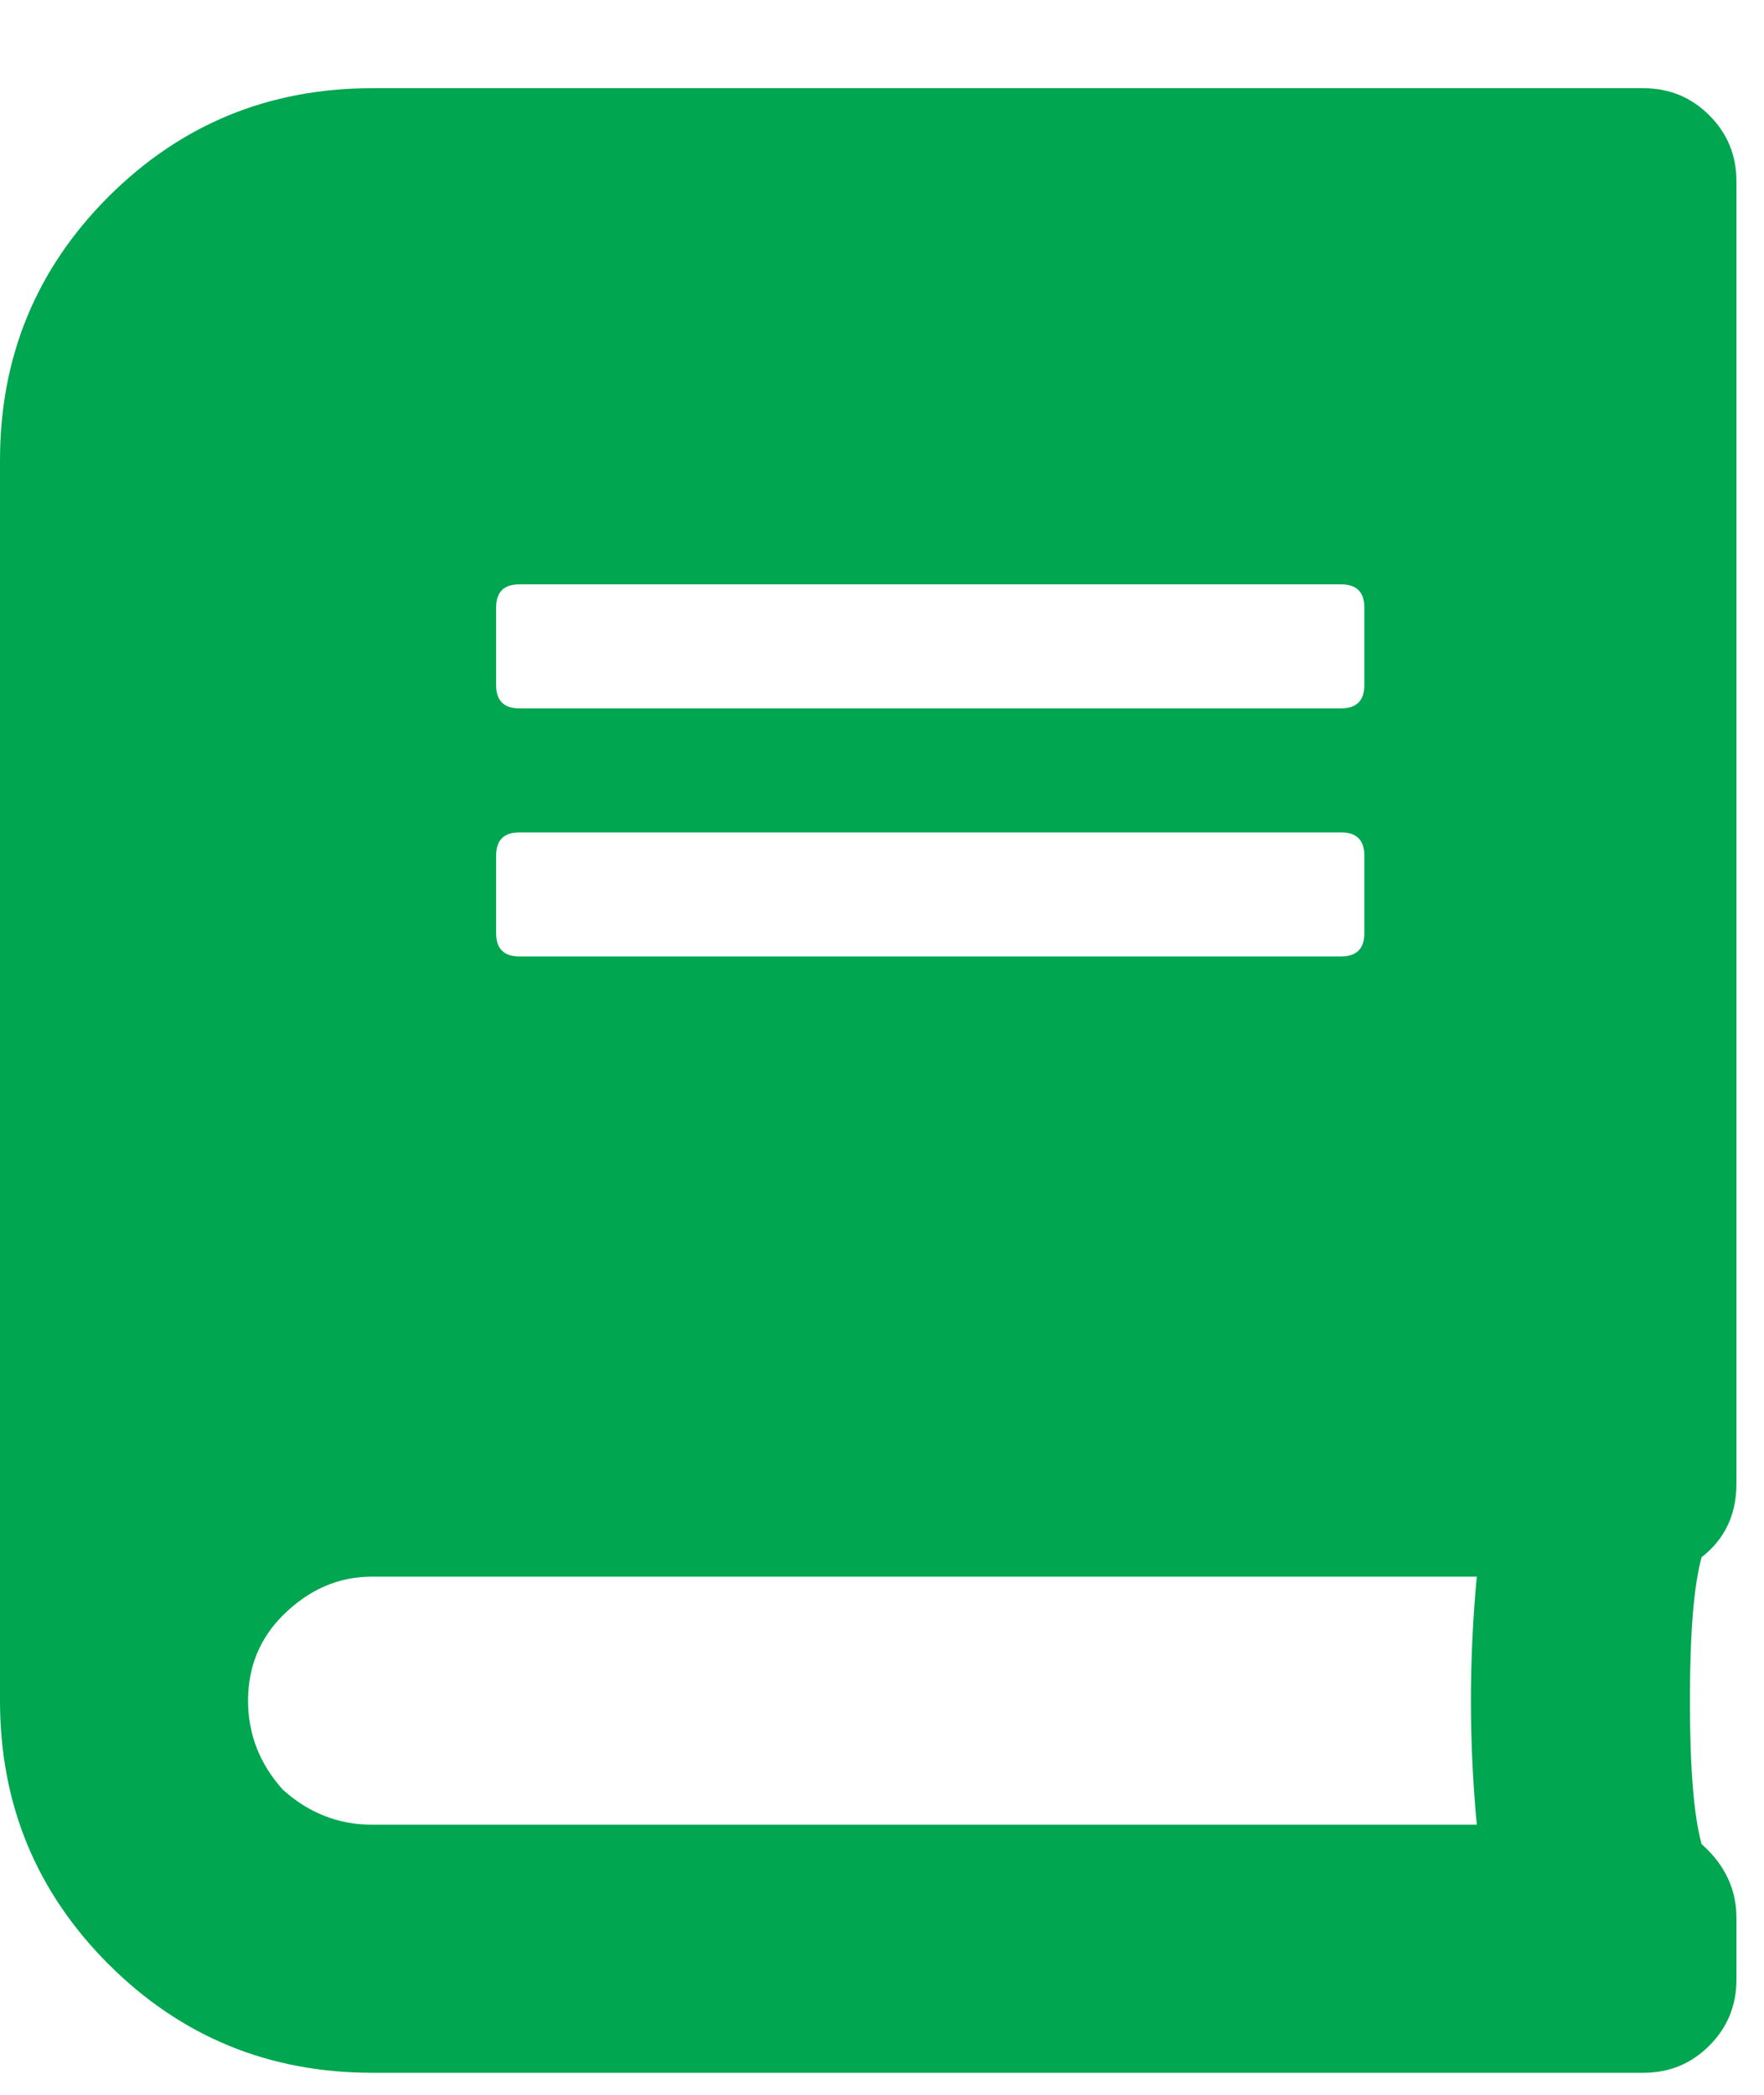 <svg width="16" height="19" viewBox="0 0 16 19" fill="none" xmlns="http://www.w3.org/2000/svg">
<path d="M15.75 13.456C15.75 13.737 15.645 13.96 15.434 14.124C15.363 14.382 15.328 14.815 15.328 15.425C15.328 16.034 15.363 16.468 15.434 16.726C15.645 16.913 15.75 17.136 15.75 17.394V17.956C15.75 18.19 15.668 18.39 15.504 18.554C15.34 18.718 15.141 18.8 14.906 18.8H3.375C2.438 18.8 1.641 18.472 0.984 17.815C0.328 17.159 0 16.362 0 15.425V4.175C0 3.237 0.328 2.44 0.984 1.784C1.641 1.128 2.438 0.8 3.375 0.8H14.906C15.141 0.8 15.34 0.882 15.504 1.046C15.668 1.21 15.75 1.409 15.75 1.644V13.456ZM4.5 5.511V6.214C4.5 6.354 4.57 6.425 4.711 6.425H12.164C12.305 6.425 12.375 6.354 12.375 6.214V5.511C12.375 5.37 12.305 5.3 12.164 5.3H4.711C4.57 5.3 4.5 5.37 4.5 5.511ZM4.5 7.761V8.464C4.5 8.604 4.57 8.675 4.711 8.675H12.164C12.305 8.675 12.375 8.604 12.375 8.464V7.761C12.375 7.62 12.305 7.55 12.164 7.55H4.711C4.57 7.55 4.5 7.62 4.5 7.761ZM13.395 16.55C13.324 15.8 13.324 15.05 13.395 14.3H3.375C3.07 14.3 2.801 14.417 2.566 14.651C2.355 14.862 2.25 15.12 2.25 15.425C2.25 15.729 2.355 15.999 2.566 16.233C2.801 16.444 3.07 16.55 3.375 16.55H13.395Z" fill="#00A650"/>
</svg>
